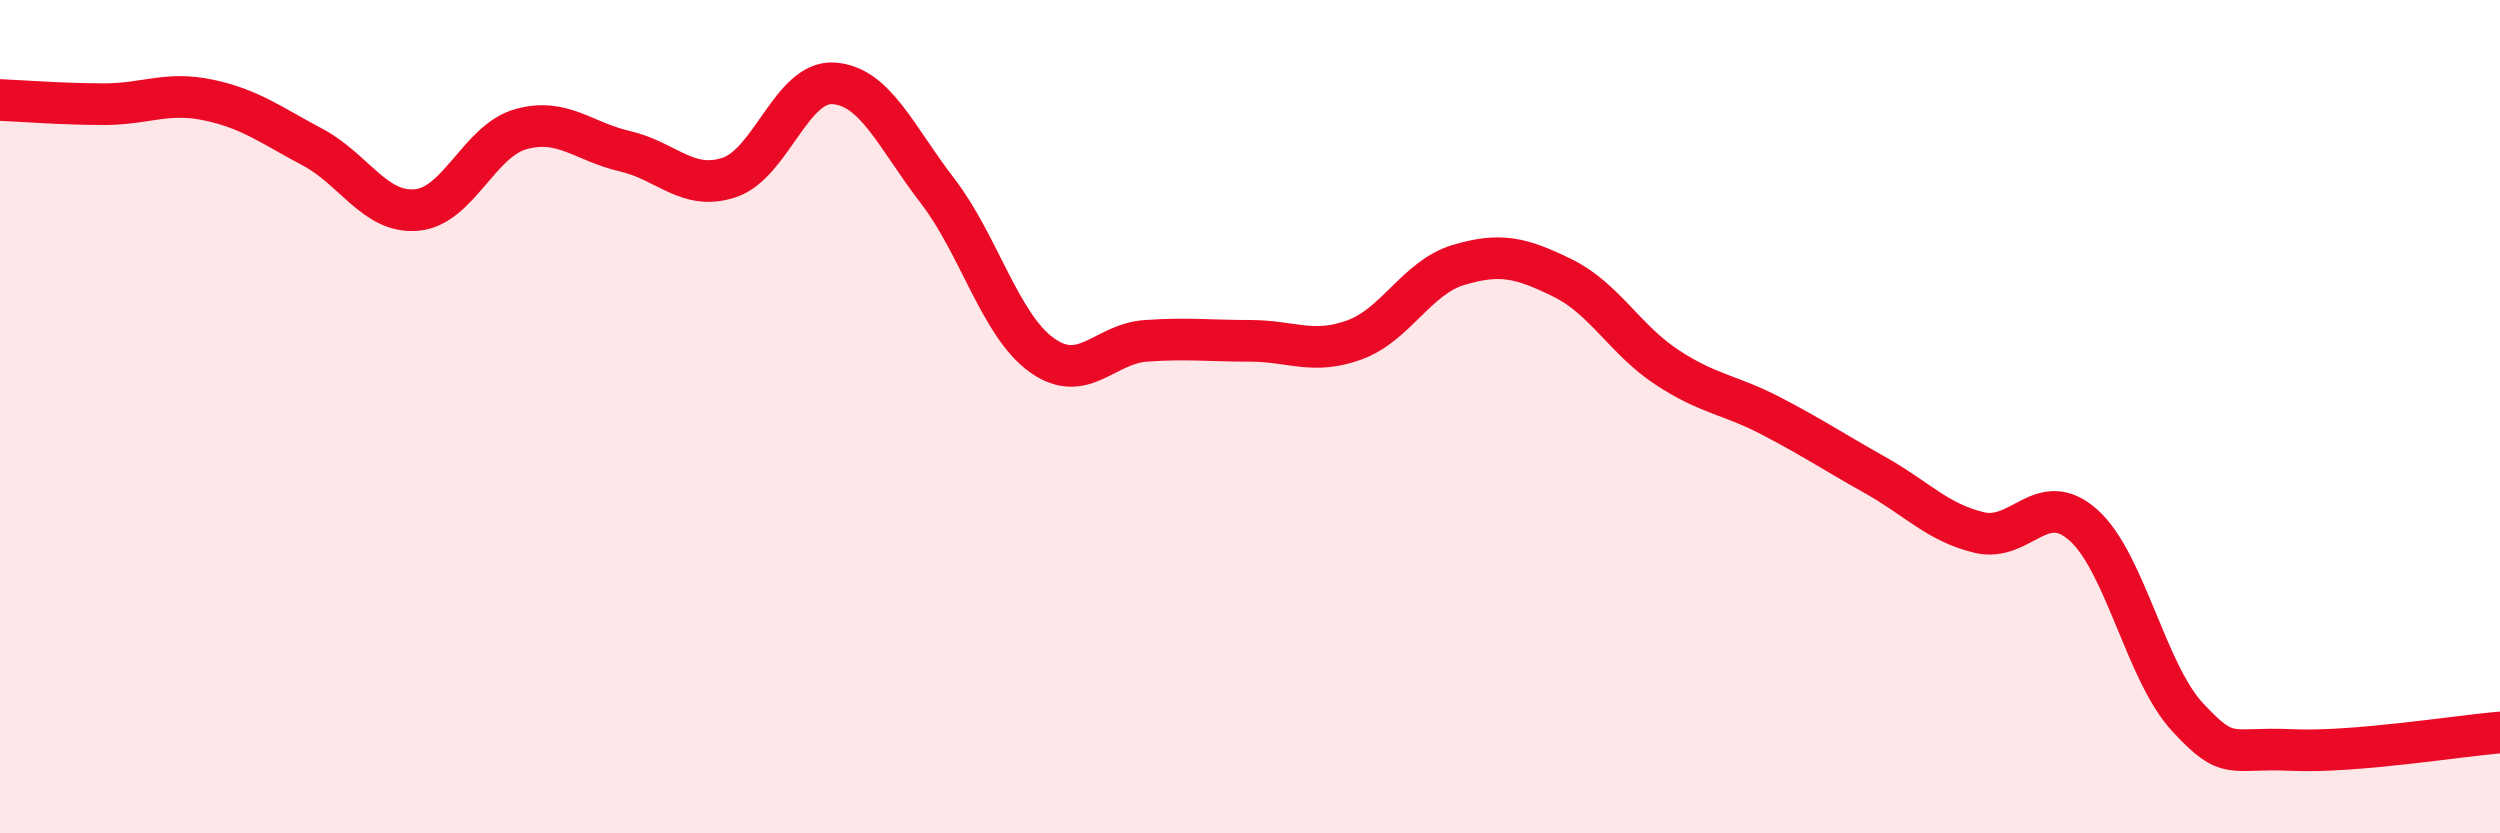 
    <svg width="60" height="20" viewBox="0 0 60 20" xmlns="http://www.w3.org/2000/svg">
      <path
        d="M 0,2.4 C 0.5,2.42 1.5,2.5 2.5,2.5 C 3.5,2.5 4,2.19 5,2.4 C 6,2.61 6.5,3 7.5,3.53 C 8.5,4.06 9,5.13 10,5.04 C 11,4.95 11.5,3.38 12.5,3.1 C 13.5,2.82 14,3.4 15,3.63 C 16,3.86 16.5,4.59 17.5,4.26 C 18.5,3.93 19,1.94 20,2 C 21,2.06 21.5,3.28 22.5,4.58 C 23.5,5.88 24,7.8 25,8.52 C 26,9.24 26.5,8.25 27.5,8.18 C 28.5,8.11 29,8.18 30,8.18 C 31,8.18 31.5,8.52 32.5,8.16 C 33.5,7.8 34,6.66 35,6.36 C 36,6.06 36.5,6.18 37.5,6.67 C 38.5,7.16 39,8.15 40,8.81 C 41,9.47 41.5,9.46 42.5,9.98 C 43.5,10.5 44,10.84 45,11.4 C 46,11.96 46.5,12.54 47.5,12.78 C 48.5,13.02 49,11.71 50,12.6 C 51,13.49 51.5,16.13 52.5,17.21 C 53.5,18.29 53.5,17.93 55,18 C 56.5,18.07 59,17.66 60,17.58L60 20L0 20Z"
        fill="#EB0A25"
        opacity="0.1"
        stroke-linecap="round"
        stroke-linejoin="round"
      />
      <path
        d="M 0,2.4 C 0.5,2.42 1.5,2.5 2.5,2.5 C 3.5,2.5 4,2.19 5,2.4 C 6,2.61 6.5,3 7.5,3.53 C 8.5,4.06 9,5.13 10,5.04 C 11,4.95 11.5,3.38 12.5,3.1 C 13.5,2.82 14,3.4 15,3.63 C 16,3.86 16.5,4.59 17.5,4.26 C 18.5,3.93 19,1.94 20,2 C 21,2.06 21.5,3.28 22.5,4.58 C 23.5,5.88 24,7.8 25,8.52 C 26,9.24 26.5,8.25 27.5,8.18 C 28.5,8.11 29,8.18 30,8.18 C 31,8.18 31.5,8.52 32.5,8.16 C 33.5,7.8 34,6.66 35,6.36 C 36,6.06 36.5,6.18 37.5,6.67 C 38.5,7.16 39,8.15 40,8.81 C 41,9.47 41.5,9.46 42.5,9.98 C 43.5,10.5 44,10.84 45,11.4 C 46,11.96 46.5,12.54 47.5,12.78 C 48.5,13.02 49,11.71 50,12.6 C 51,13.49 51.5,16.13 52.5,17.21 C 53.5,18.29 53.5,17.93 55,18 C 56.5,18.07 59,17.66 60,17.58"
        stroke="#EB0A25"
        stroke-width="1"
        fill="none"
        stroke-linecap="round"
        stroke-linejoin="round"
      />
    </svg>
  
